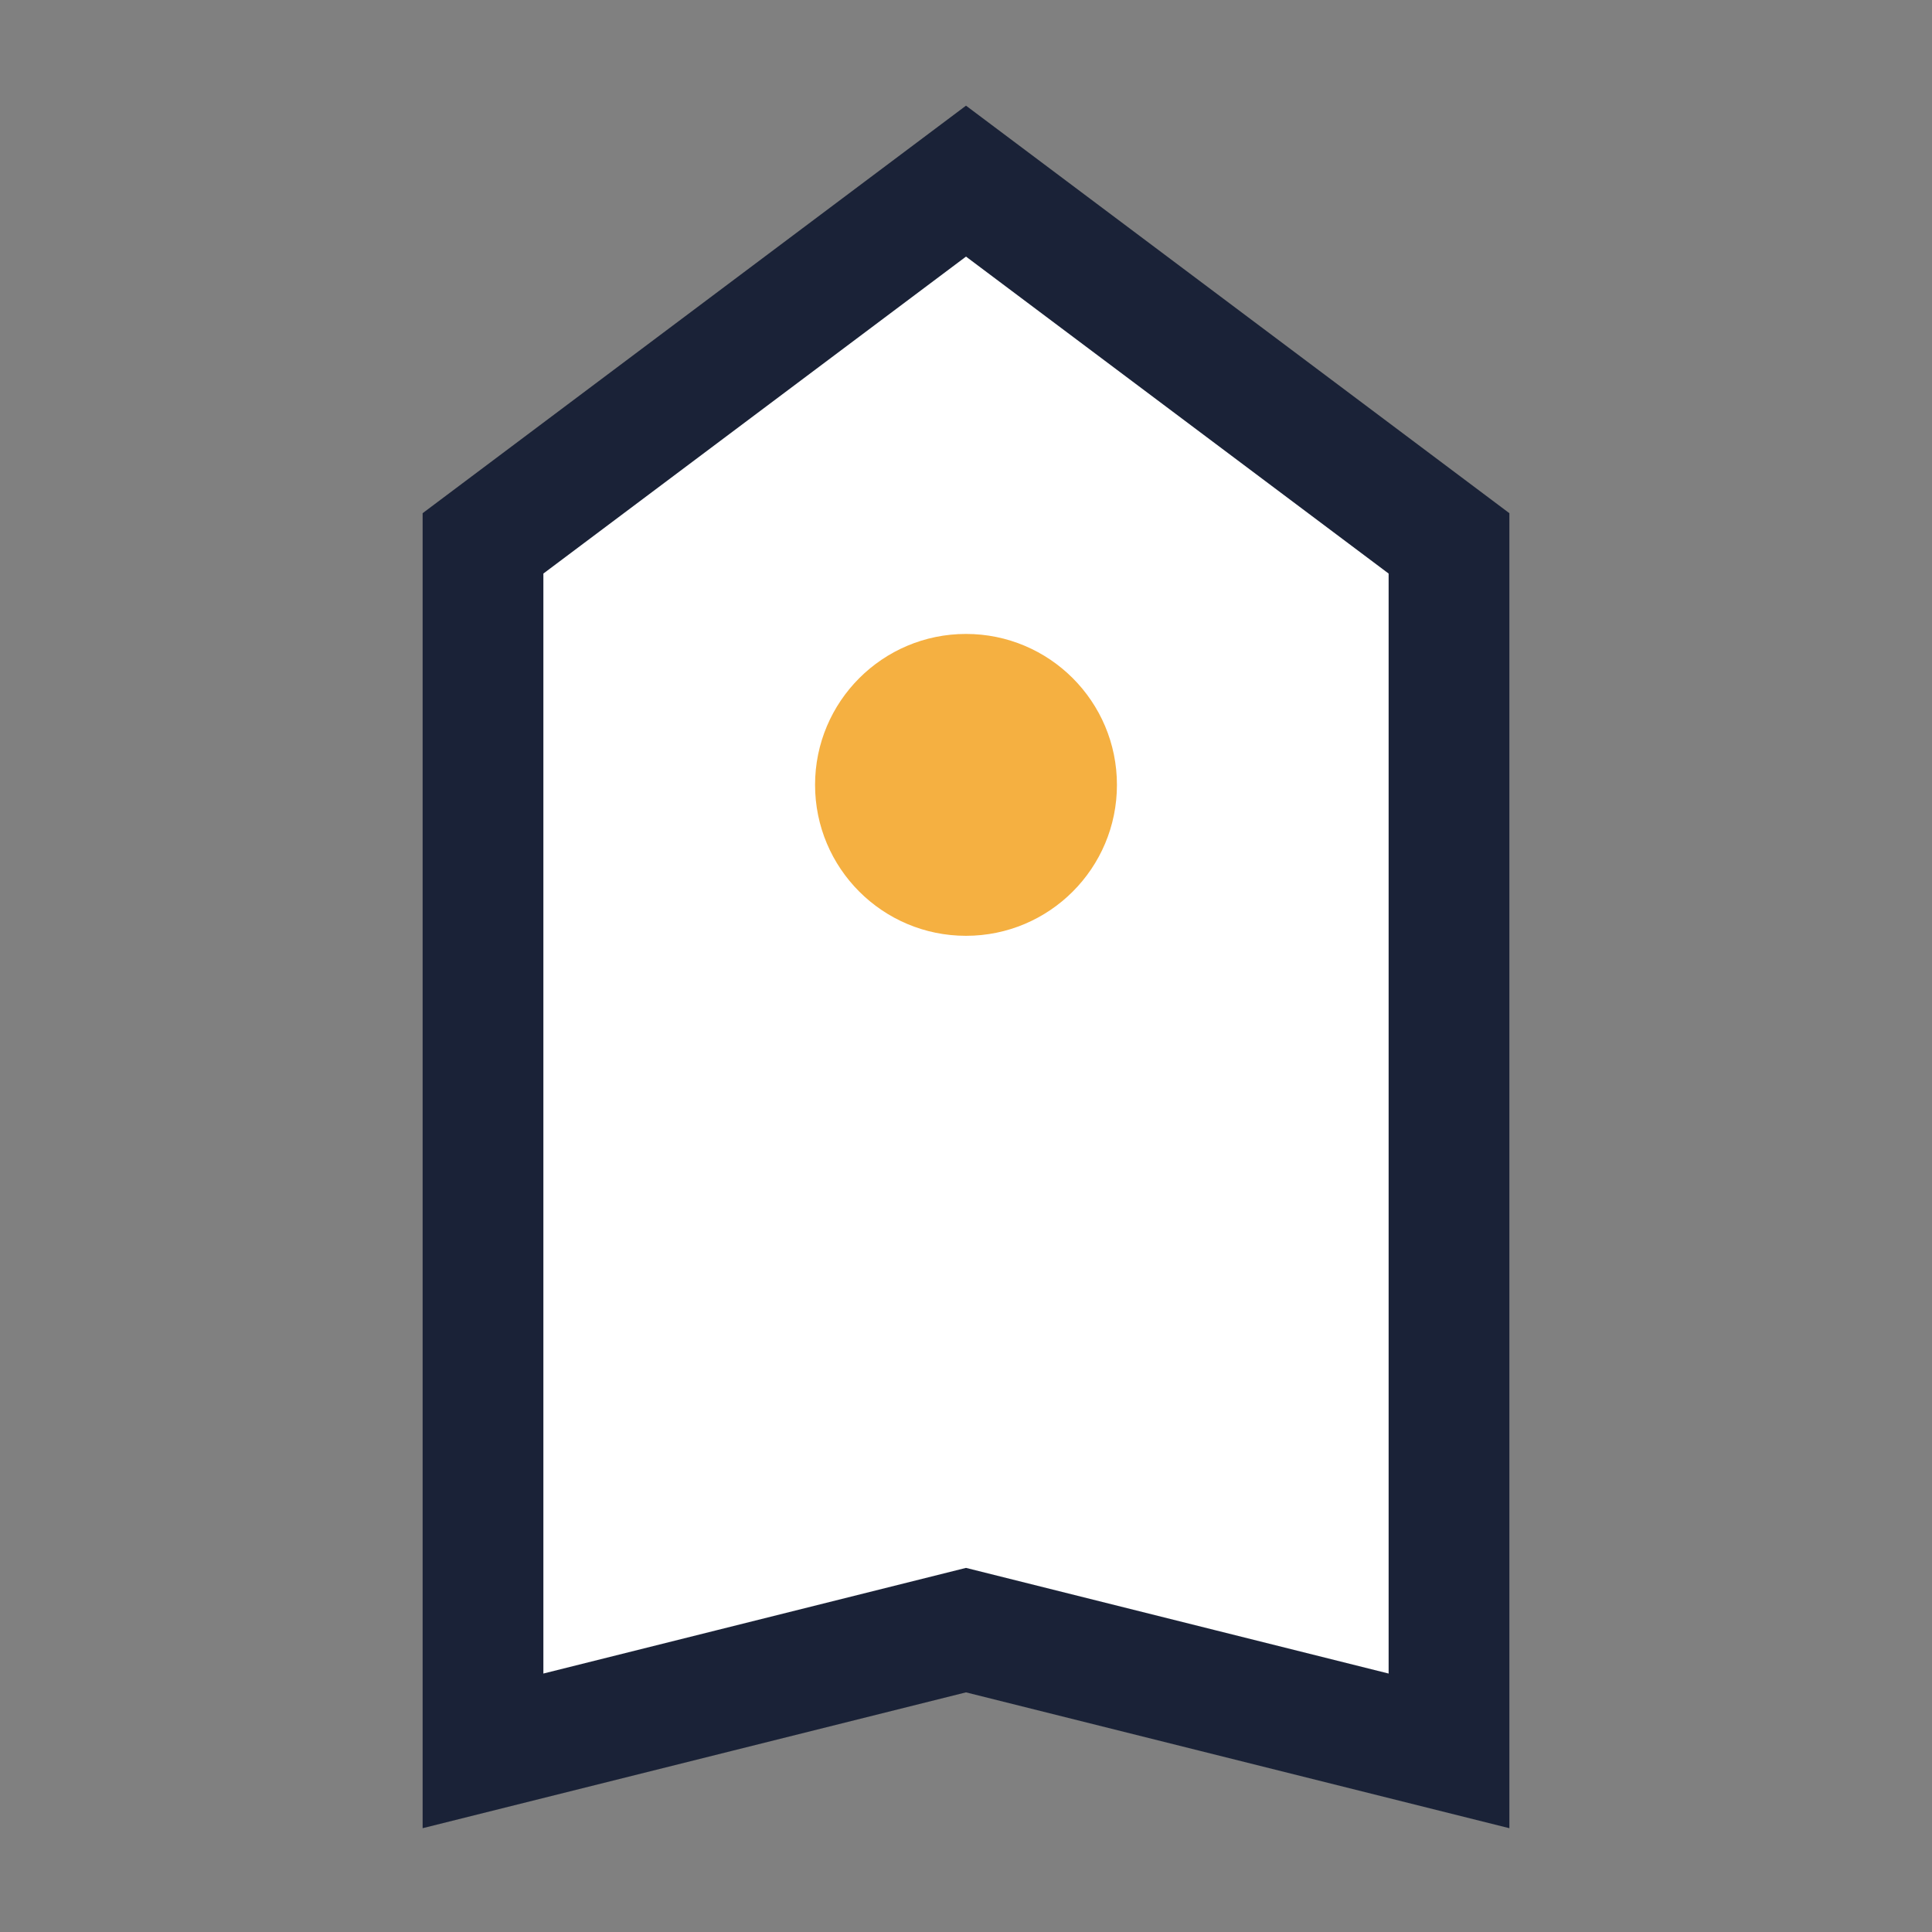 <?xml version="1.0" encoding="UTF-8"?>
<svg xmlns="http://www.w3.org/2000/svg" width="32" height="32" viewBox="0 0 32 32"><rect x="0" y="0" width="32" height="32" fill="#808080" stroke="none"/><path d="M8 29L8 9 16 3 24 9 24 29 16 27z" fill="#FFF" stroke="#1A2237" stroke-width="2"/><circle cx="16" cy="13" r="2.5" fill="#F5B041"/></svg>